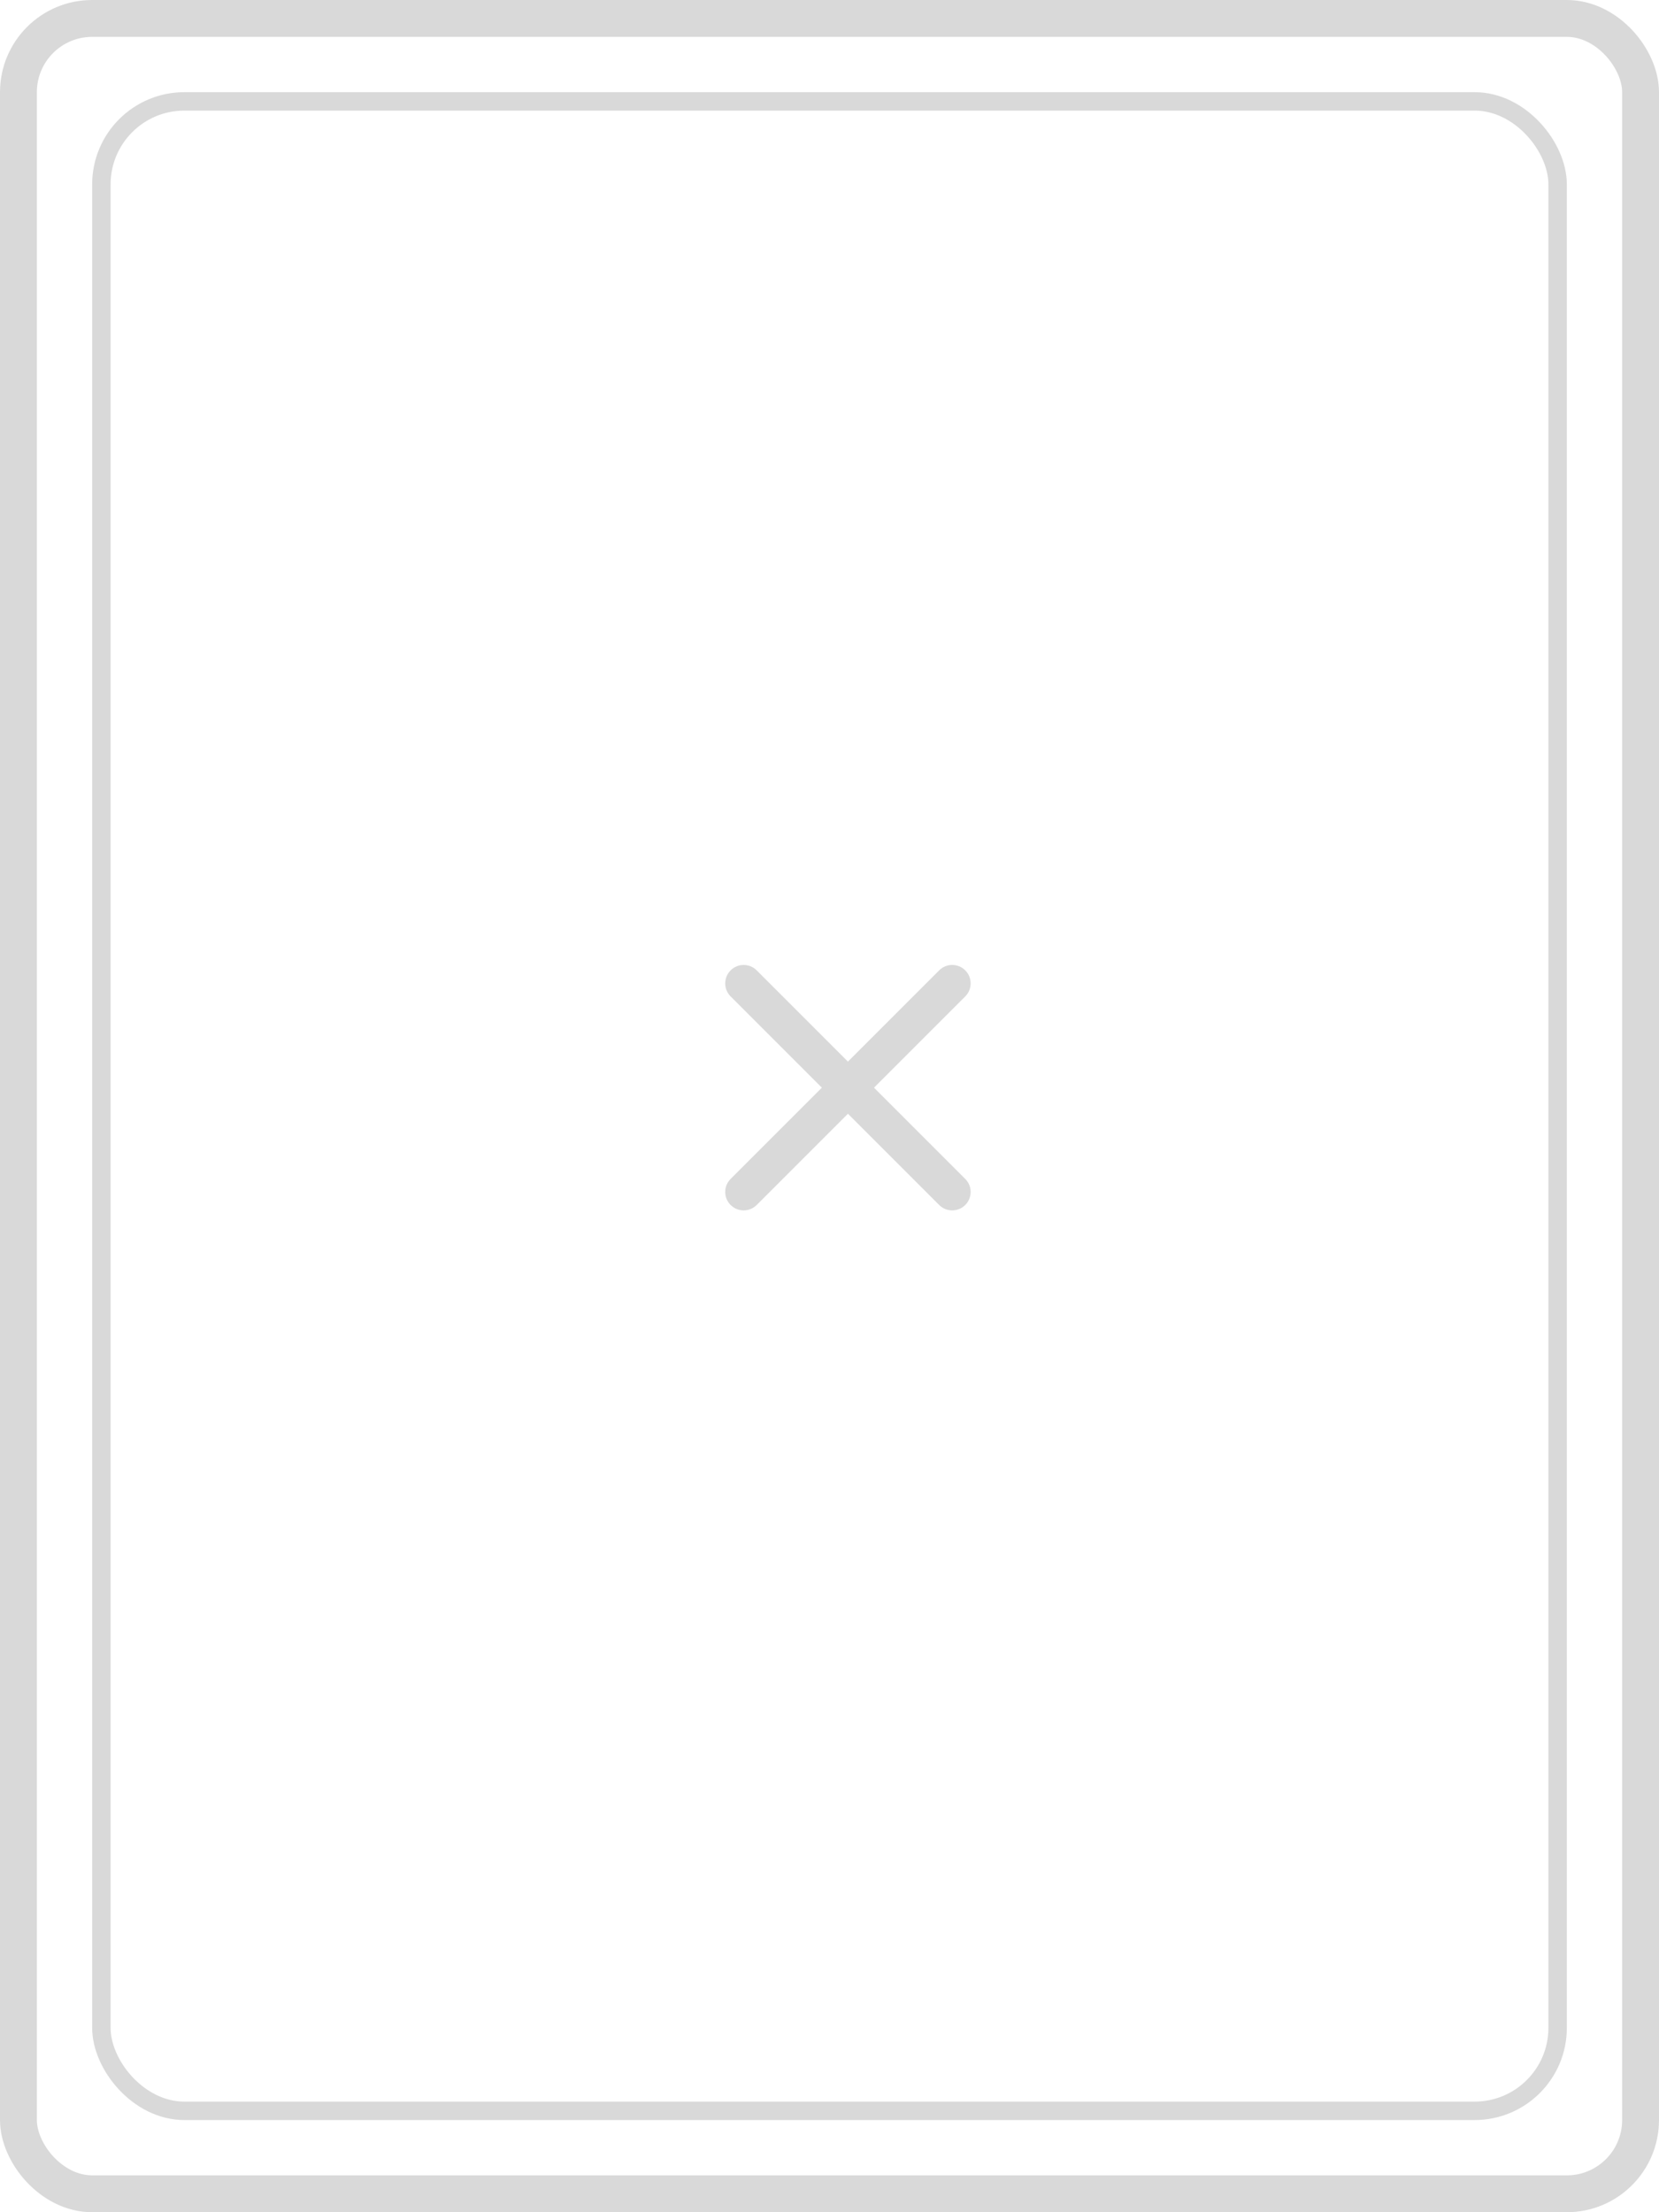 <svg width="90" height="120" viewBox="0 0 90 120" fill="none" xmlns="http://www.w3.org/2000/svg">
<rect x="1" y="1" width="88" height="118" rx="4" stroke="#D9D9D9" stroke-width="2"/>
<rect x="5.5" y="5.5" width="79" height="109" rx="4.5" stroke="#D9D9D9"/>
<path fill-rule="evenodd" clip-rule="evenodd" d="M52.364 52.636C51.973 52.245 51.34 52.245 50.95 52.636L46 57.586L41.05 52.636C40.66 52.245 40.027 52.245 39.636 52.636C39.245 53.026 39.245 53.66 39.636 54.05L44.586 59L39.636 63.95C39.245 64.34 39.245 64.973 39.636 65.364C40.027 65.754 40.66 65.754 41.05 65.364L46 60.414L50.95 65.364C51.34 65.754 51.973 65.754 52.364 65.364C52.755 64.973 52.755 64.34 52.364 63.95L47.414 59L52.364 54.05C52.755 53.66 52.755 53.026 52.364 52.636Z" fill="#D9D9D9"/>
</svg>
